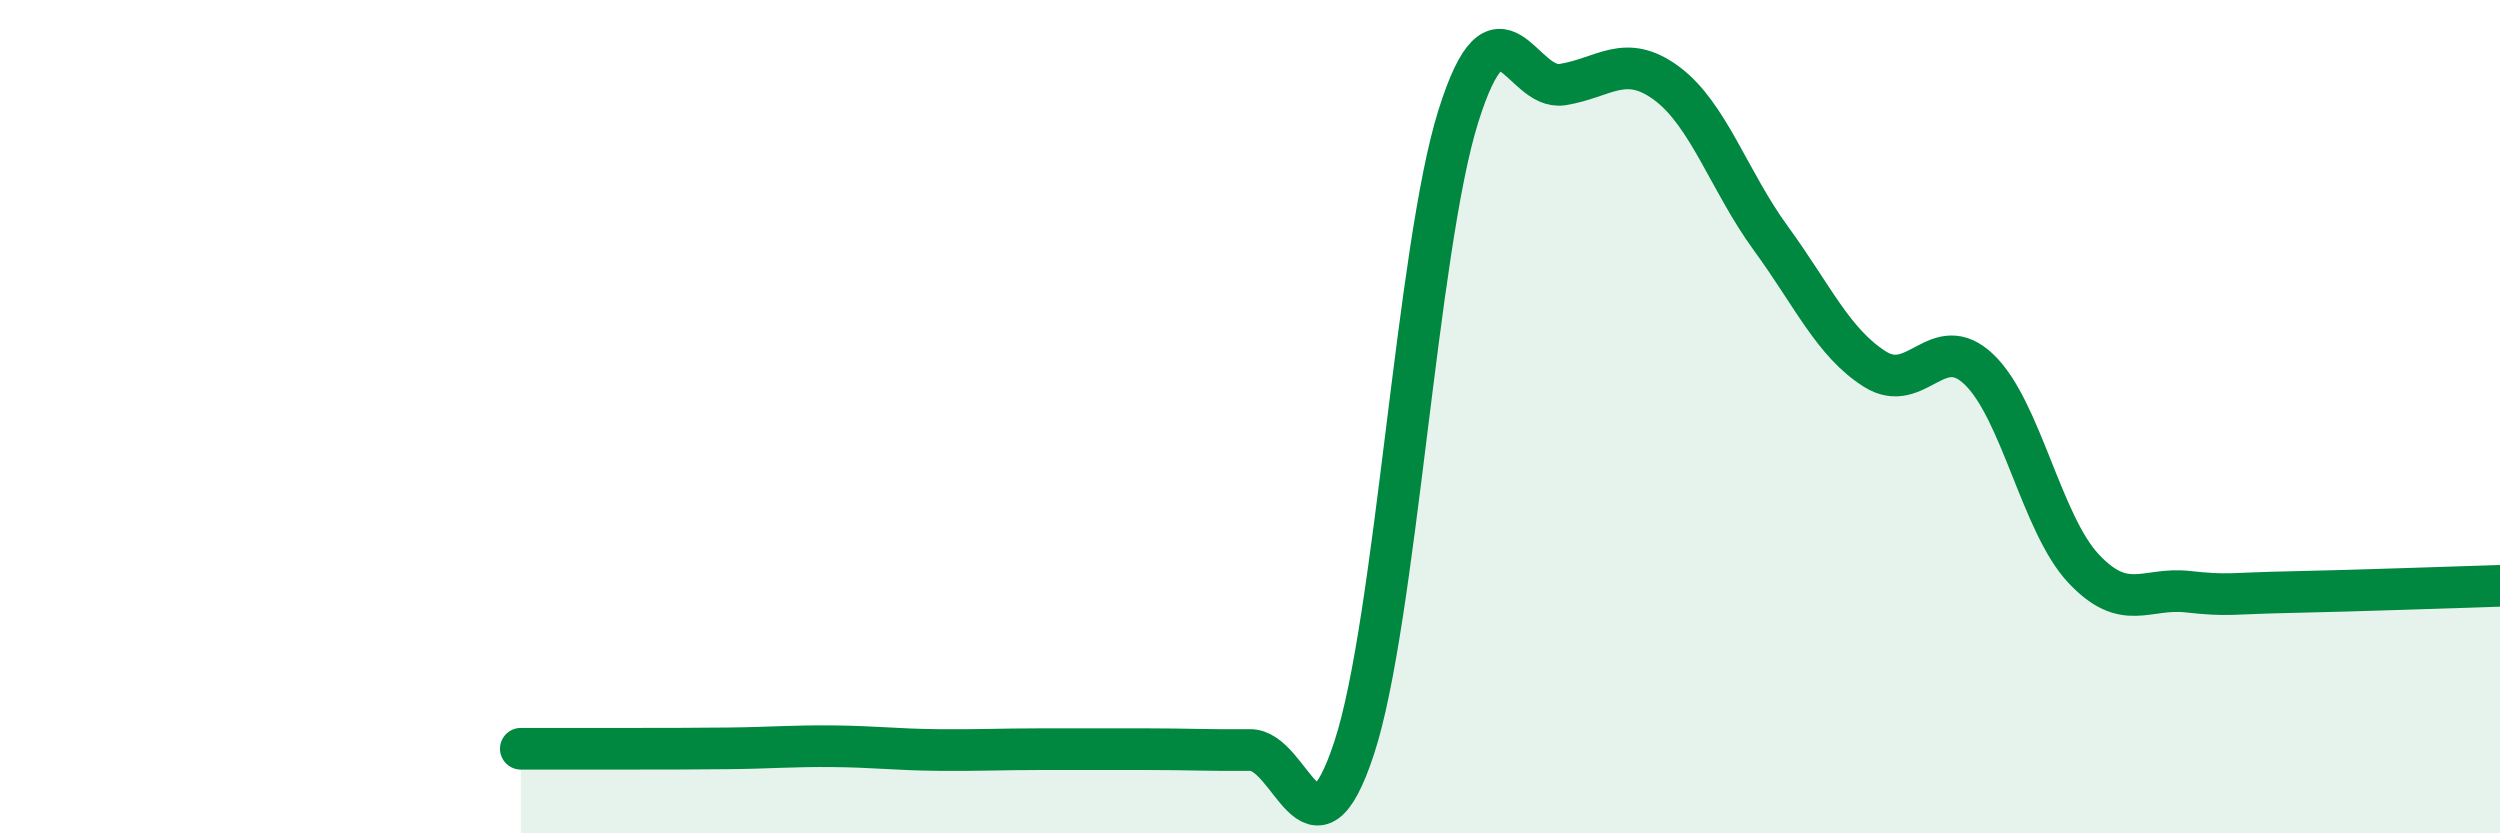 
    <svg width="60" height="20" viewBox="0 0 60 20" xmlns="http://www.w3.org/2000/svg">
      <path
        d="M 12.5,17.97 C 13,17.97 14,17.97 15,17.97 C 16,17.97 16.5,17.97 17.5,17.96 C 18.5,17.95 19,17.9 20,17.91 C 21,17.92 21.5,17.99 22.5,18 C 23.5,18.01 24,17.98 25,17.98 C 26,17.98 26.5,17.98 27.5,17.98 C 28.5,17.98 29,18.01 30,18 C 31,17.99 31.5,20.99 32.5,17.95 C 33.5,14.91 34,5.97 35,2.79 C 36,-0.39 36.5,2.19 37.5,2.03 C 38.5,1.87 39,1.26 40,2 C 41,2.74 41.5,4.35 42.5,5.72 C 43.5,7.09 44,8.23 45,8.86 C 46,9.49 46.5,7.91 47.5,8.87 C 48.5,9.83 49,12.57 50,13.64 C 51,14.71 51.5,14.09 52.5,14.2 C 53.5,14.31 53.5,14.24 55,14.21 C 56.5,14.18 59,14.09 60,14.06L60 20L12.5 20Z"
        fill="#008740"
        opacity="0.1"
        stroke-linecap="round"
        stroke-linejoin="round"
      />
      <path
        d="M 12.5,17.97 C 13,17.97 14,17.97 15,17.97 C 16,17.97 16.5,17.97 17.5,17.96 C 18.5,17.95 19,17.9 20,17.91 C 21,17.92 21.5,17.99 22.5,18 C 23.5,18.01 24,17.98 25,17.98 C 26,17.98 26.5,17.98 27.5,17.98 C 28.5,17.98 29,18.01 30,18 C 31,17.99 31.5,20.99 32.5,17.95 C 33.5,14.91 34,5.97 35,2.79 C 36,-0.39 36.5,2.19 37.5,2.03 C 38.5,1.87 39,1.26 40,2 C 41,2.74 41.5,4.35 42.5,5.72 C 43.5,7.09 44,8.23 45,8.86 C 46,9.49 46.5,7.91 47.5,8.87 C 48.5,9.83 49,12.57 50,13.64 C 51,14.71 51.5,14.09 52.5,14.2 C 53.5,14.31 53.5,14.24 55,14.21 C 56.5,14.18 59,14.09 60,14.06"
        stroke="#008740"
        stroke-width="1"
        fill="none"
        stroke-linecap="round"
        stroke-linejoin="round"
      />
    </svg>
  